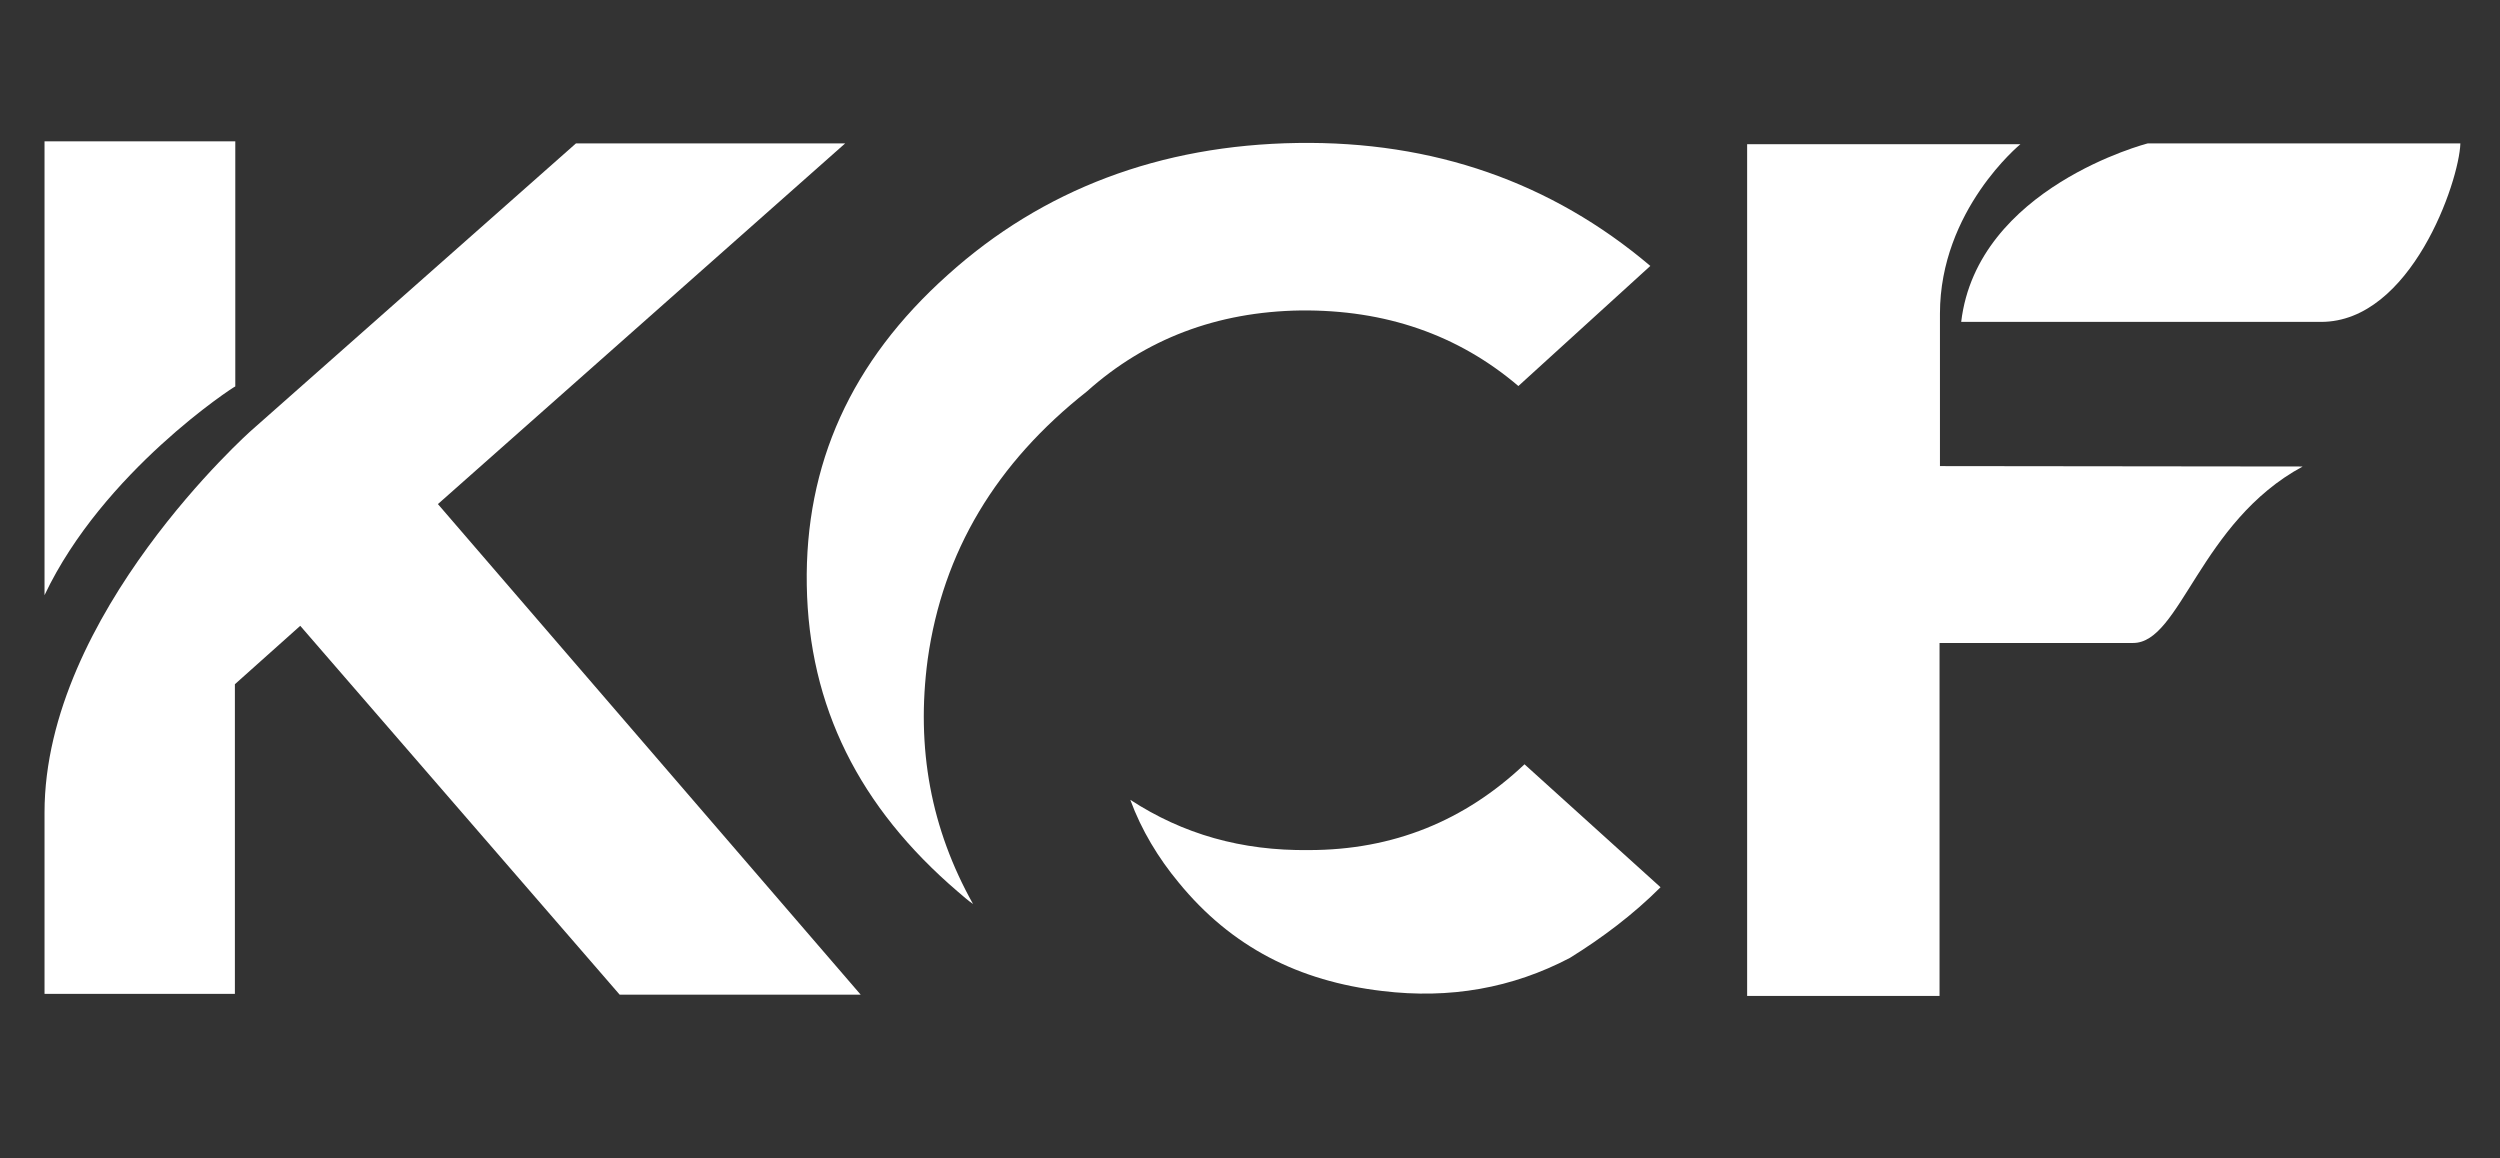 <?xml version="1.0" encoding="utf-8"?>
<!-- Generator: Adobe Illustrator 26.2.1, SVG Export Plug-In . SVG Version: 6.00 Build 0)  -->
<svg version="1.1" id="Calque_1" xmlns="http://www.w3.org/2000/svg" xmlns:xlink="http://www.w3.org/1999/xlink" x="0px" y="0px"
	 viewBox="0 0 612 283.5" style="enable-background:new 0 0 612 283.5;" xml:space="preserve">
<rect x="0" y="0" width="612" height="283.5" fill="#333333" stroke="none"/>
<style type="text/css">
	.st0{fill:#FFFFFF;}
</style>
<g id="Calque_2_00000000931200638386444550000015802750803820285359_">
</g>
<g id="Calque_1_00000078028208761308787910000016326740741509321887_">
	<path class="st0" d="M57.6,94.6v-60H10.9v111.1C25.2,115.5,57.3,94.6,57.6,94.6z"/>
	<path class="st0" d="M107.2,123.4l99.7-88.3H141l-79.5,70.3c0,0-50.6,44.9-50.6,93.5v44.4h46.6v-75.8l16-14.3l78.2,90.3h59
		L107.2,123.4z"/>
	<path class="st0" d="M480.1,78.8h88.1c22,0,33.8-34.3,34.1-43.7h-76.5C525.7,35.1,484,45.9,480.1,78.8z"/>
	<path class="st0" d="M474.9,114.1V76.8c0-25.4,19.7-41.5,19.7-41.5h-66.9v208.5h47.1v-86.4h47.4c11.6,0,16.3-29.6,41.5-43.2
		L474.9,114.1z"/>
	<path class="st0" d="M338.4,242.6c16.5,2,31.8-0.7,45.9-8.1c7.9-4.9,15.5-10.6,22.2-17.3l-33.3-30.1c-14.6,13.8-32.1,21-52.8,21
		c-16.5,0.2-30.8-3.9-43.7-12.3c2.7,7.4,6.9,14.3,11.8,20.2C301.4,231.8,317.9,240.2,338.4,242.6z"/>
	<path class="st0" d="M227.1,161.4c3.7-26.4,16.8-48.1,39-65.6C280.4,83,297.9,76.3,318.4,76c20.7-0.2,38.5,5.9,53.3,18.5L404,65.1
		c-24.2-20.5-53.1-30.6-86.4-30.1C284,35.5,255.2,46.4,232,67.3c-23.7,21.2-35,46.4-34.5,76s12.8,54.3,37,75c1.2,1,2.5,2.2,3.7,3
		C227.9,202.9,224.2,183.2,227.1,161.4z"/>
</g>
</svg>
